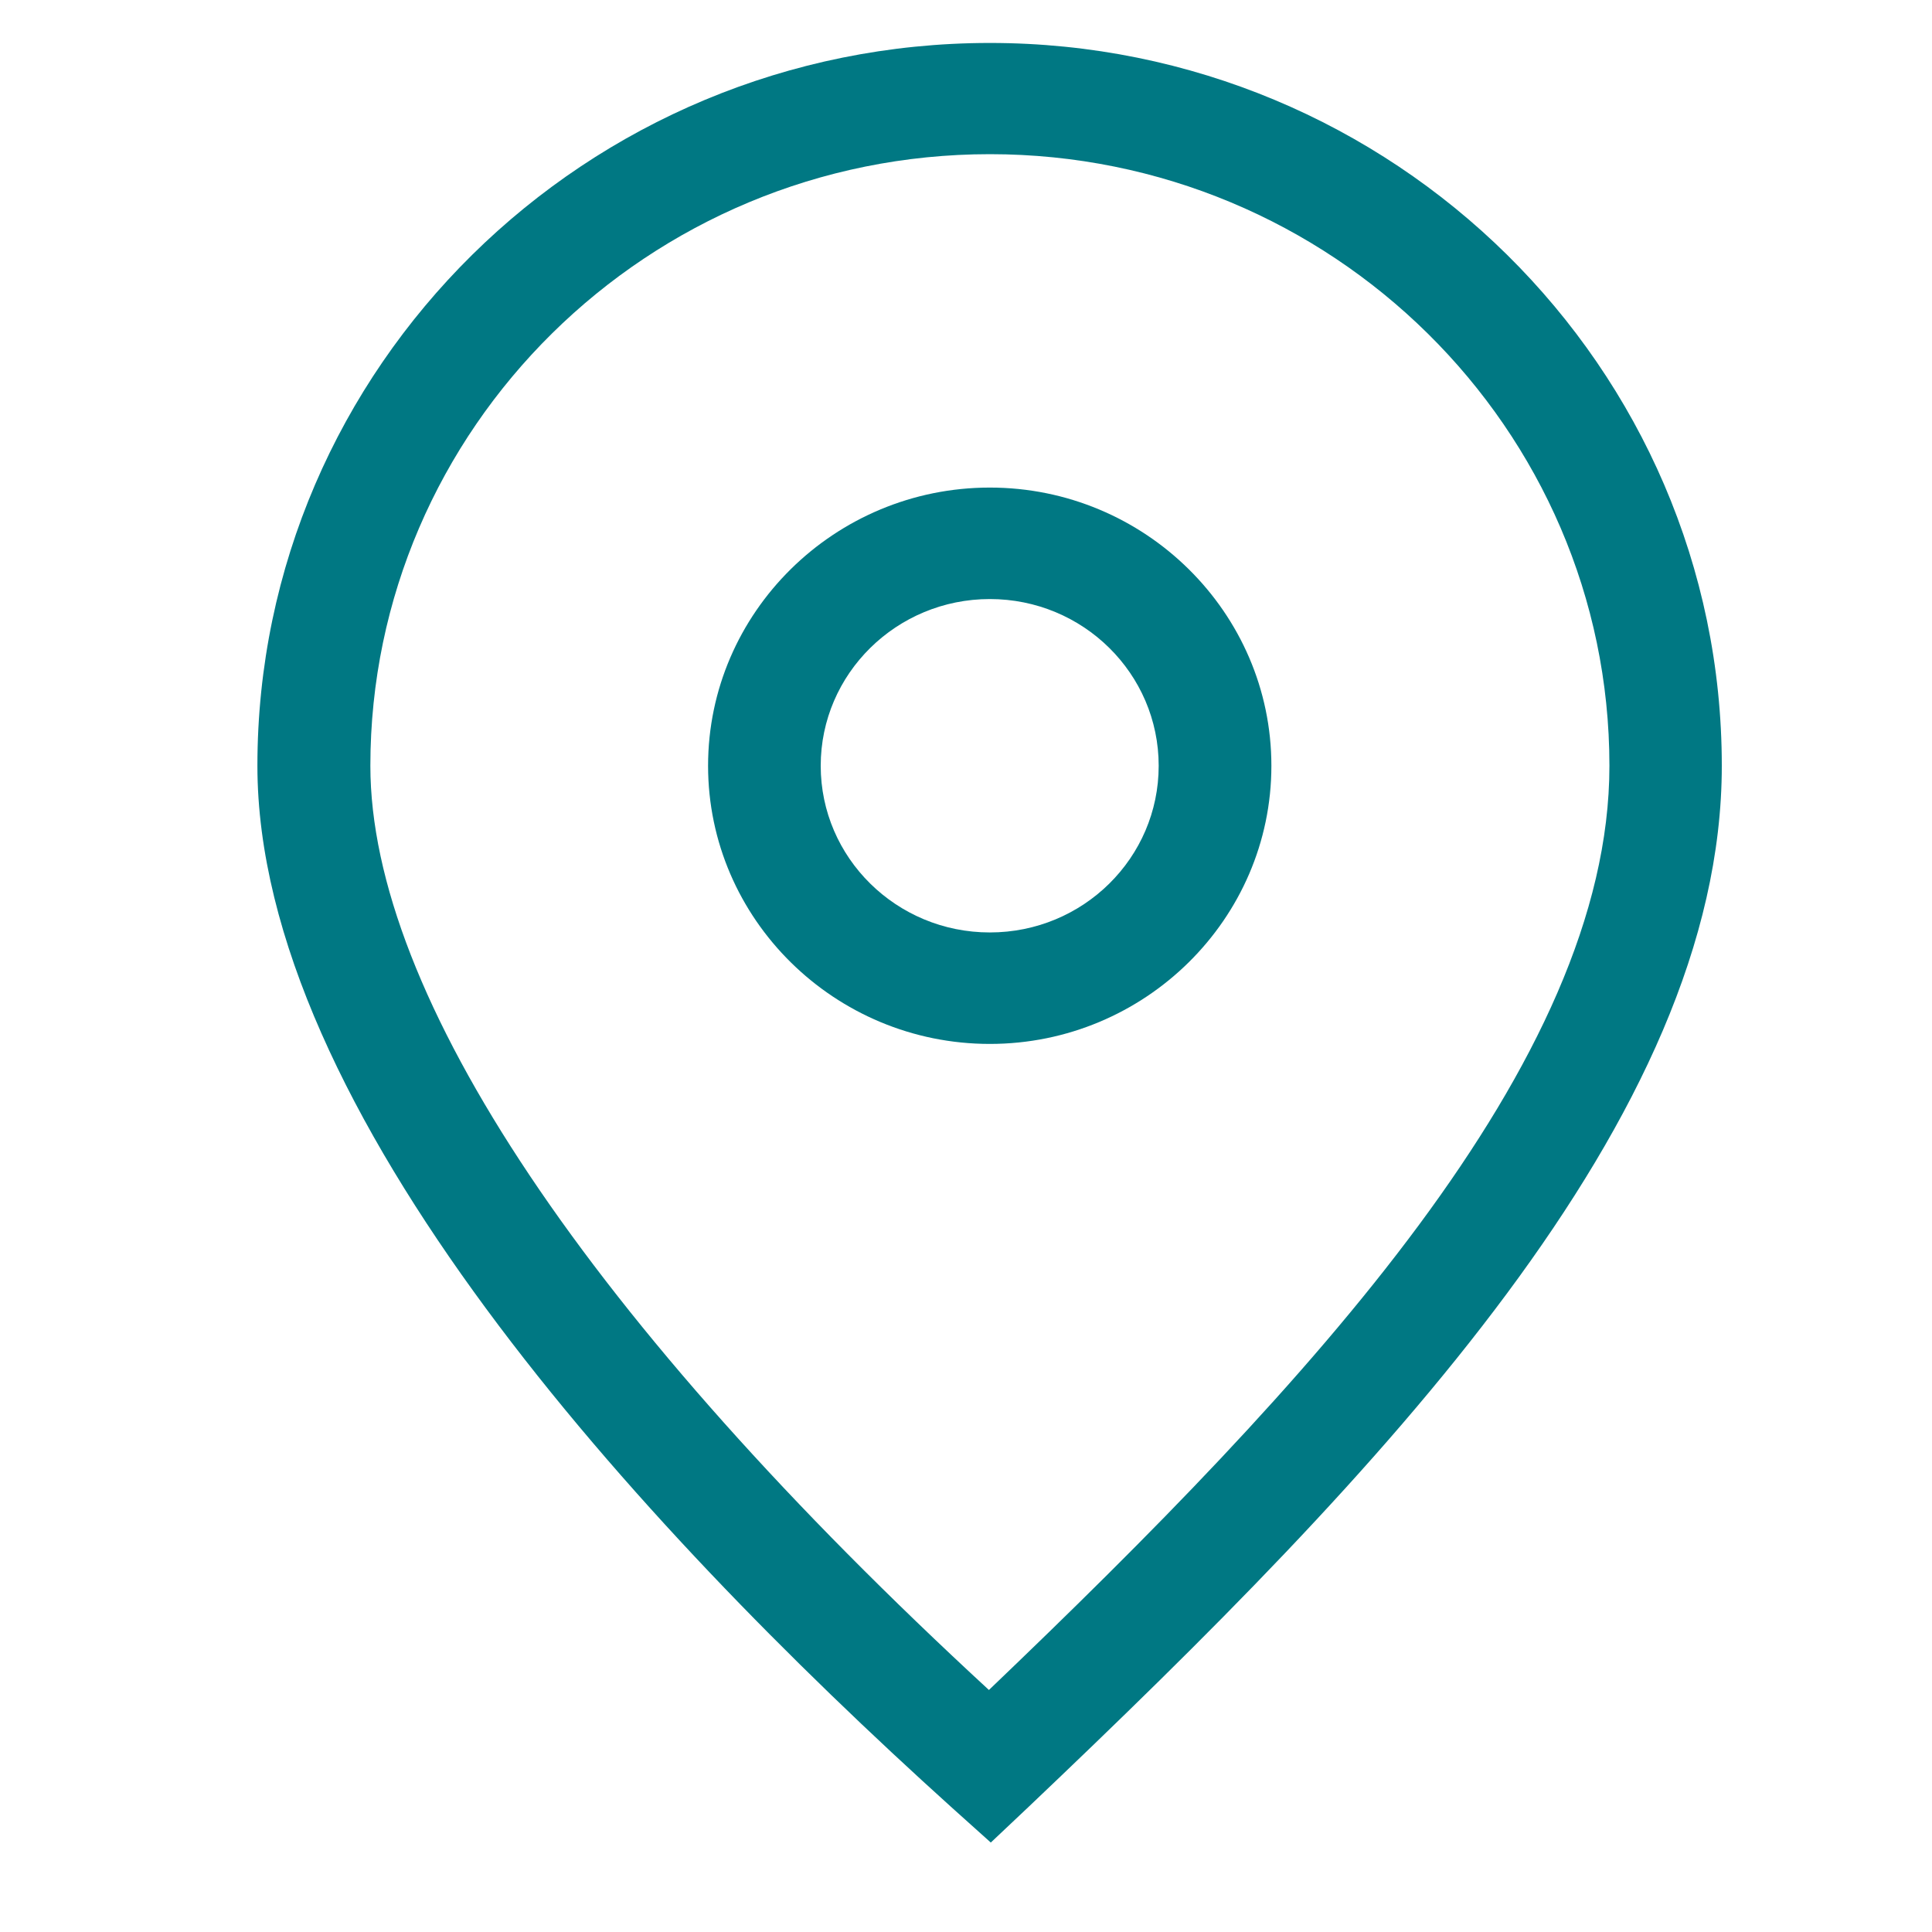 <?xml version="1.0" encoding="UTF-8"?>
<svg width="30px" height="30px" viewBox="0 0 30 30" version="1.1" xmlns="http://www.w3.org/2000/svg" xmlns:xlink="http://www.w3.org/1999/xlink">
    <!-- Generator: Sketch 51.3 (57544) - http://www.bohemiancoding.com/sketch -->
    <title>Artboard</title>
    <desc>Created with Sketch.</desc>
    <defs></defs>
    <g id="Artboard" stroke="none" stroke-width="1" fill="none" fill-rule="evenodd">
        <g id="icon" transform="translate(3, 0)" fill="#007883">
            <path d="M12.356,26.242 C6.153,20.526 2.751,15.447 2.751,11.891 C2.751,6.655 7.063,2.394 12.371,2.394 C17.675,2.394 21.991,6.655 21.991,11.891 C21.991,16.511 17.318,21.497 12.356,26.242 M12.371,0.667 C6.097,0.667 0.997,5.701 0.997,11.891 C0.997,17.222 6.862,23.631 11.78,28.068 L12.385,28.611 L12.976,28.053 C18.421,22.88 23.736,17.372 23.736,11.891 C23.736,5.701 18.637,0.667 12.371,0.667" id="Fill-1"></path>
            <path d="M12.37,14.479 C10.922,14.479 9.744,13.321 9.744,11.891 C9.744,10.461 10.922,9.302 12.37,9.302 C13.819,9.302 14.992,10.461 14.992,11.891 C14.992,13.321 13.819,14.479 12.37,14.479 M12.37,7.571 C9.96,7.571 7.995,9.511 7.995,11.891 C7.995,14.27 9.96,16.21 12.37,16.21 C14.777,16.21 16.742,14.27 16.742,11.891 C16.742,9.511 14.777,7.571 12.37,7.571" id="Fill-4"></path>
        </g>
    </g>
</svg>